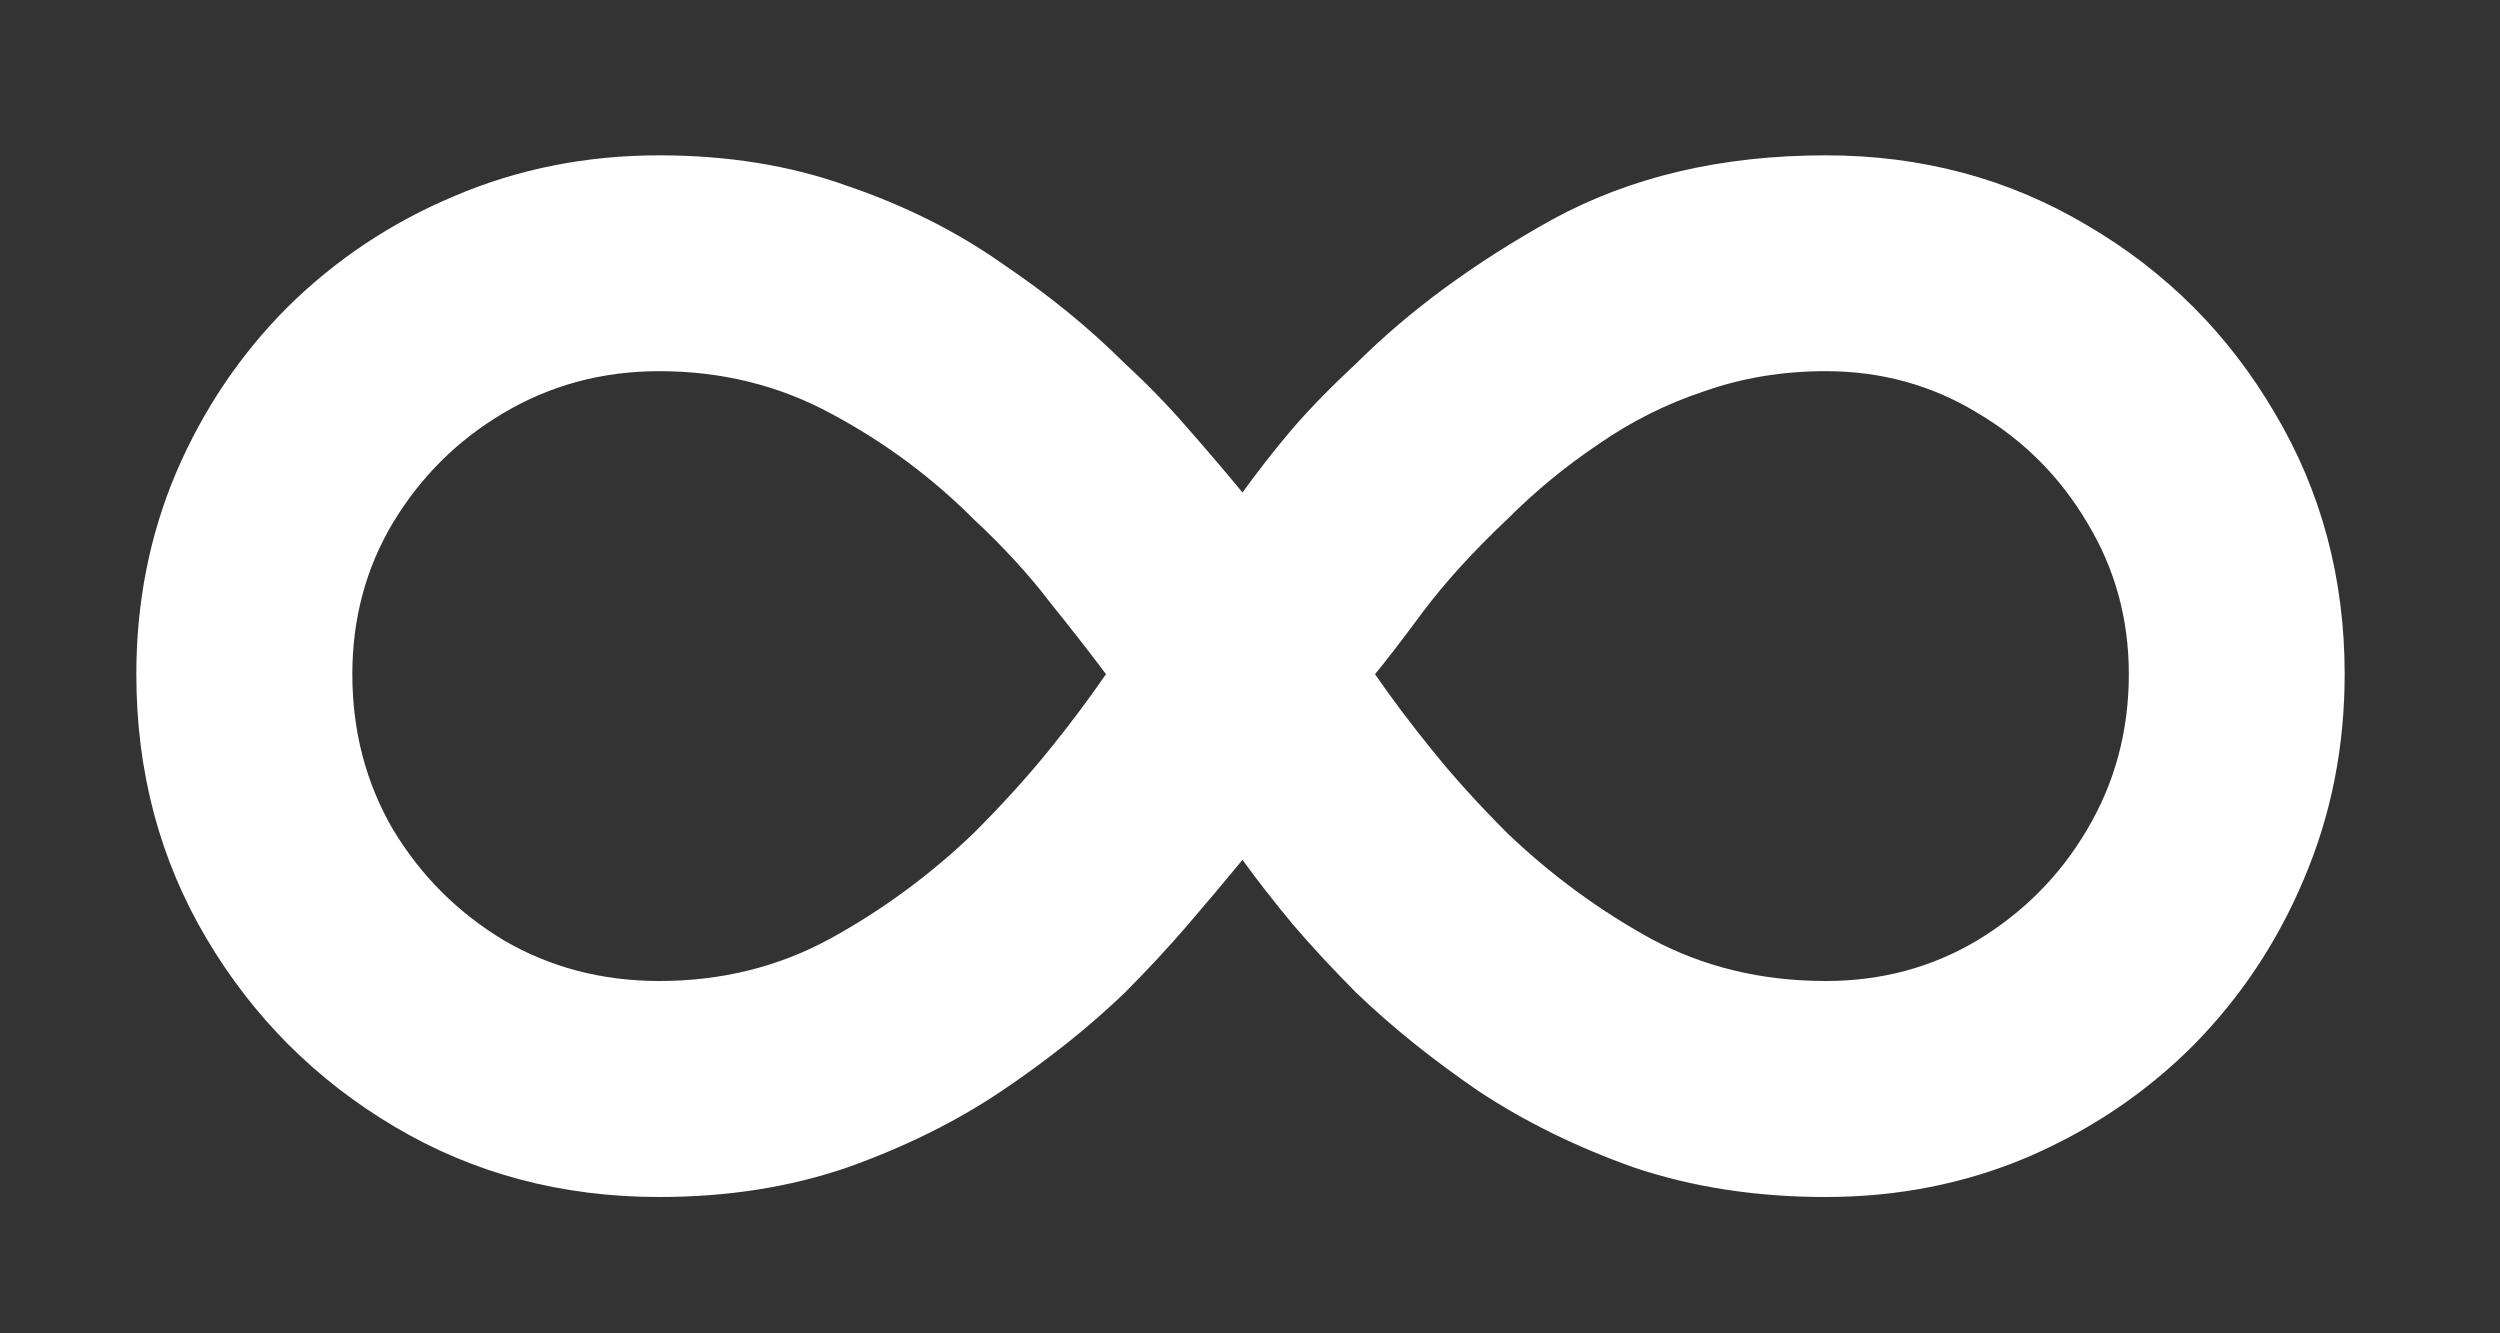 <svg width="15" height="8" viewBox="0 0 15 8" fill="none" xmlns="http://www.w3.org/2000/svg">
<rect x="0" y="0" width="15" height="8" fill="#333333" stroke="none"/>
<path d="M3.955 0.932C4.364 0.932 4.739 0.992 5.08 1.114C5.424 1.231 5.735 1.386 6.011 1.58C6.292 1.769 6.538 1.97 6.75 2.182C6.886 2.307 7.011 2.436 7.125 2.568C7.242 2.701 7.352 2.83 7.455 2.955C7.545 2.83 7.642 2.706 7.744 2.585C7.847 2.464 7.977 2.33 8.136 2.182C8.455 1.864 8.847 1.576 9.312 1.318C9.782 1.061 10.329 0.932 10.954 0.932C11.53 0.932 12.053 1.072 12.523 1.352C12.996 1.629 13.371 2.004 13.648 2.477C13.928 2.947 14.068 3.47 14.068 4.045C14.068 4.481 13.987 4.89 13.824 5.273C13.665 5.652 13.443 5.985 13.159 6.273C12.875 6.557 12.544 6.78 12.165 6.943C11.79 7.102 11.386 7.182 10.954 7.182C10.538 7.182 10.155 7.123 9.807 7.006C9.462 6.884 9.15 6.731 8.869 6.545C8.593 6.356 8.348 6.159 8.136 5.955C8 5.818 7.875 5.684 7.761 5.551C7.648 5.415 7.545 5.284 7.455 5.159C7.352 5.284 7.242 5.415 7.125 5.551C7.011 5.684 6.886 5.818 6.75 5.955C6.538 6.159 6.292 6.356 6.011 6.545C5.735 6.731 5.424 6.884 5.08 7.006C4.739 7.123 4.364 7.182 3.955 7.182C3.371 7.182 2.843 7.042 2.369 6.761C1.896 6.481 1.519 6.104 1.239 5.631C0.958 5.157 0.818 4.629 0.818 4.045C0.818 3.614 0.898 3.21 1.057 2.835C1.22 2.456 1.443 2.125 1.727 1.841C2.015 1.557 2.348 1.335 2.727 1.176C3.11 1.013 3.519 0.932 3.955 0.932ZM2.114 4.045C2.114 4.386 2.195 4.697 2.358 4.977C2.525 5.254 2.746 5.475 3.023 5.642C3.303 5.805 3.614 5.886 3.955 5.886C4.33 5.886 4.672 5.801 4.983 5.631C5.294 5.46 5.58 5.25 5.841 5C6.011 4.83 6.161 4.665 6.29 4.506C6.419 4.347 6.534 4.193 6.636 4.045C6.534 3.909 6.42 3.763 6.295 3.608C6.174 3.449 6.023 3.284 5.841 3.114C5.591 2.864 5.307 2.653 4.989 2.483C4.674 2.312 4.33 2.227 3.955 2.227C3.614 2.227 3.303 2.311 3.023 2.477C2.746 2.64 2.525 2.86 2.358 3.136C2.195 3.409 2.114 3.712 2.114 4.045ZM12.773 4.045C12.773 3.712 12.689 3.409 12.523 3.136C12.36 2.86 12.14 2.64 11.864 2.477C11.591 2.311 11.288 2.227 10.954 2.227C10.697 2.227 10.454 2.267 10.227 2.347C10 2.422 9.788 2.528 9.591 2.665C9.394 2.797 9.212 2.947 9.045 3.114C8.841 3.307 8.67 3.494 8.534 3.676C8.402 3.854 8.307 3.977 8.25 4.045C8.352 4.193 8.468 4.347 8.597 4.506C8.725 4.665 8.875 4.83 9.045 5C9.307 5.25 9.593 5.46 9.903 5.631C10.218 5.801 10.568 5.886 10.954 5.886C11.288 5.886 11.591 5.805 11.864 5.642C12.14 5.475 12.36 5.254 12.523 4.977C12.689 4.697 12.773 4.386 12.773 4.045Z" fill="white"/>
</svg>
